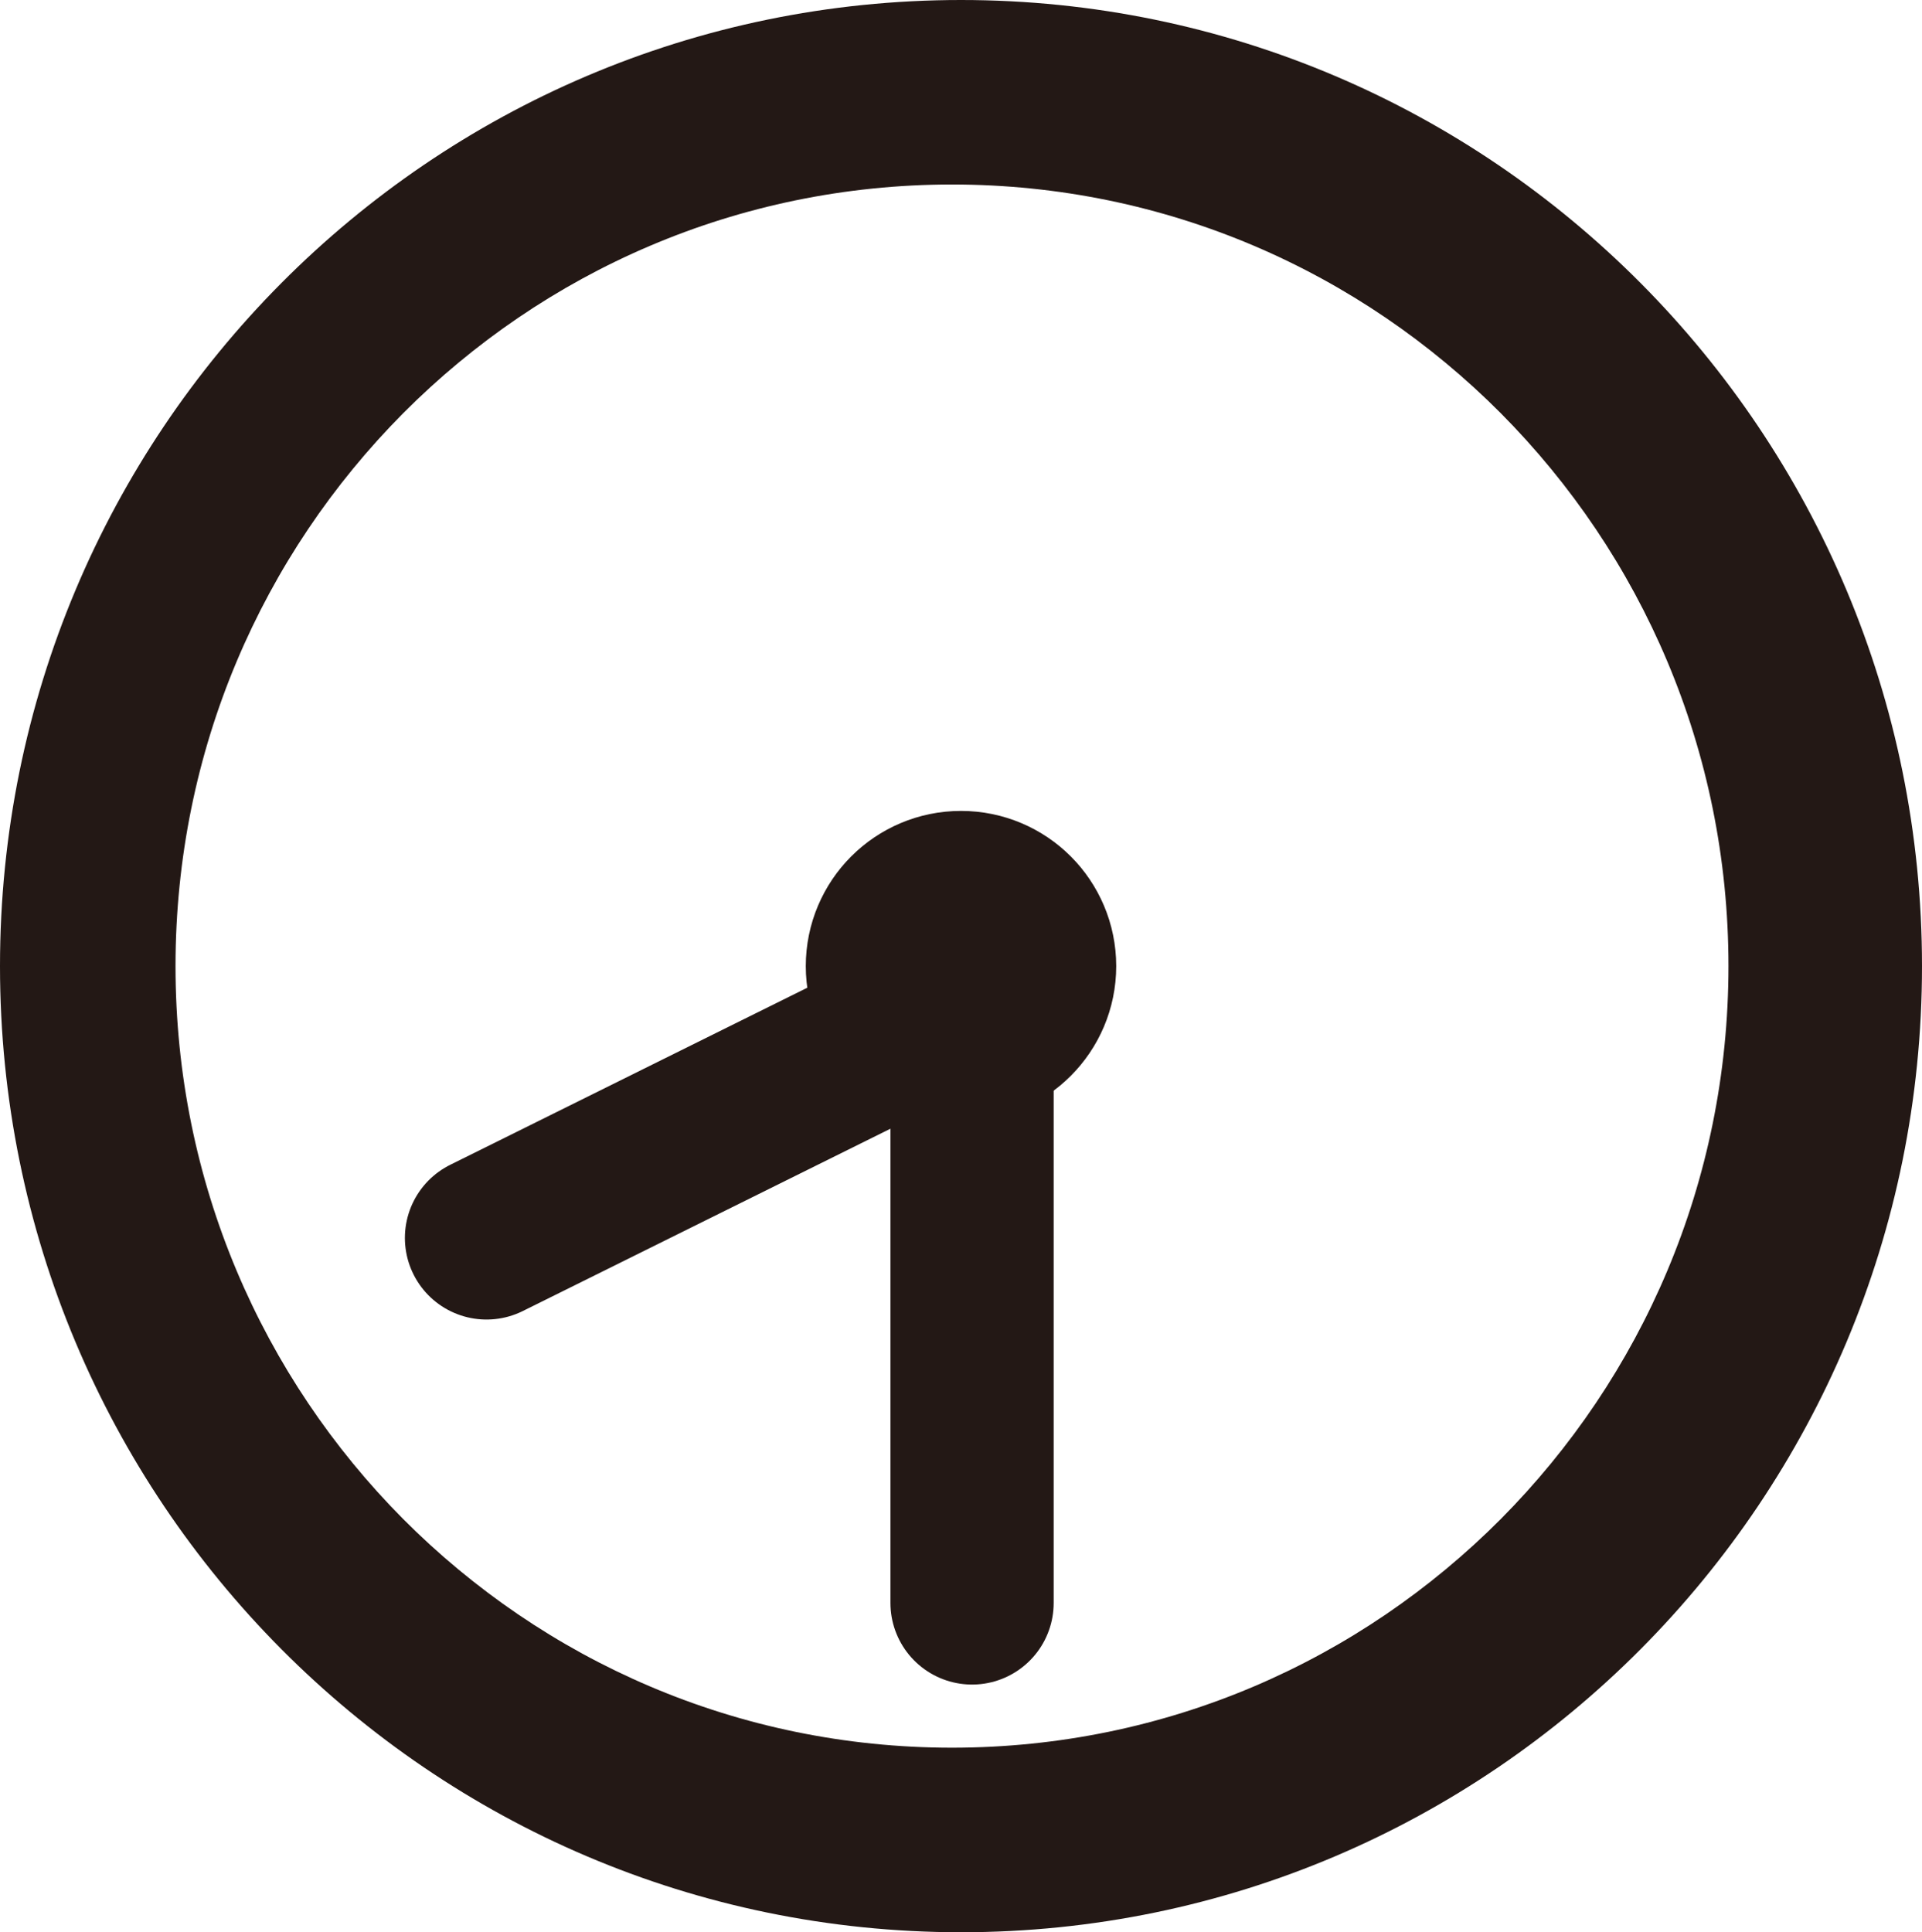<?xml version="1.0" encoding="UTF-8"?><svg id="b" xmlns="http://www.w3.org/2000/svg" width="33.378" height="33.556" viewBox="0 0 33.378 33.556"><g id="c"><g><path d="M16.689,0C7.464,.002,0,7.518,0,16.778c0,9.259,7.464,16.776,16.689,16.778,9.225-.002,16.689-7.518,16.689-16.778C33.378,7.518,25.914,.002,16.689,0Zm9.375,26.379c-2.446,2.458-5.806,3.971-9.532,3.972-3.726-.001-7.085-1.515-9.531-3.972-2.444-2.46-3.953-5.845-3.953-9.601,.001-3.756,1.509-7.141,3.953-9.601,2.446-2.458,5.806-3.971,9.531-3.973,3.726,.001,7.086,1.515,9.532,3.973,2.444,2.46,3.953,5.845,3.953,9.601-.001,3.756-1.509,7.141-3.953,9.601Z" style="fill:#231815;"/><line x1="8.449" y1="21.498" x2="16.92" y2="17.297" style="fill:none; stroke:#231815; stroke-linecap:round; stroke-linejoin:round; stroke-width:2.835px;"/><line x1="16.881" y1="27.837" x2="16.881" y2="16.778" style="fill:none; stroke:#231815; stroke-linecap:round; stroke-linejoin:round; stroke-width:2.835px;"/><circle cx="16.689" cy="16.778" r="1.278" style="fill:none; stroke:#231815; stroke-linecap:round; stroke-linejoin:round; stroke-width:2.835px;"/></g></g></svg>